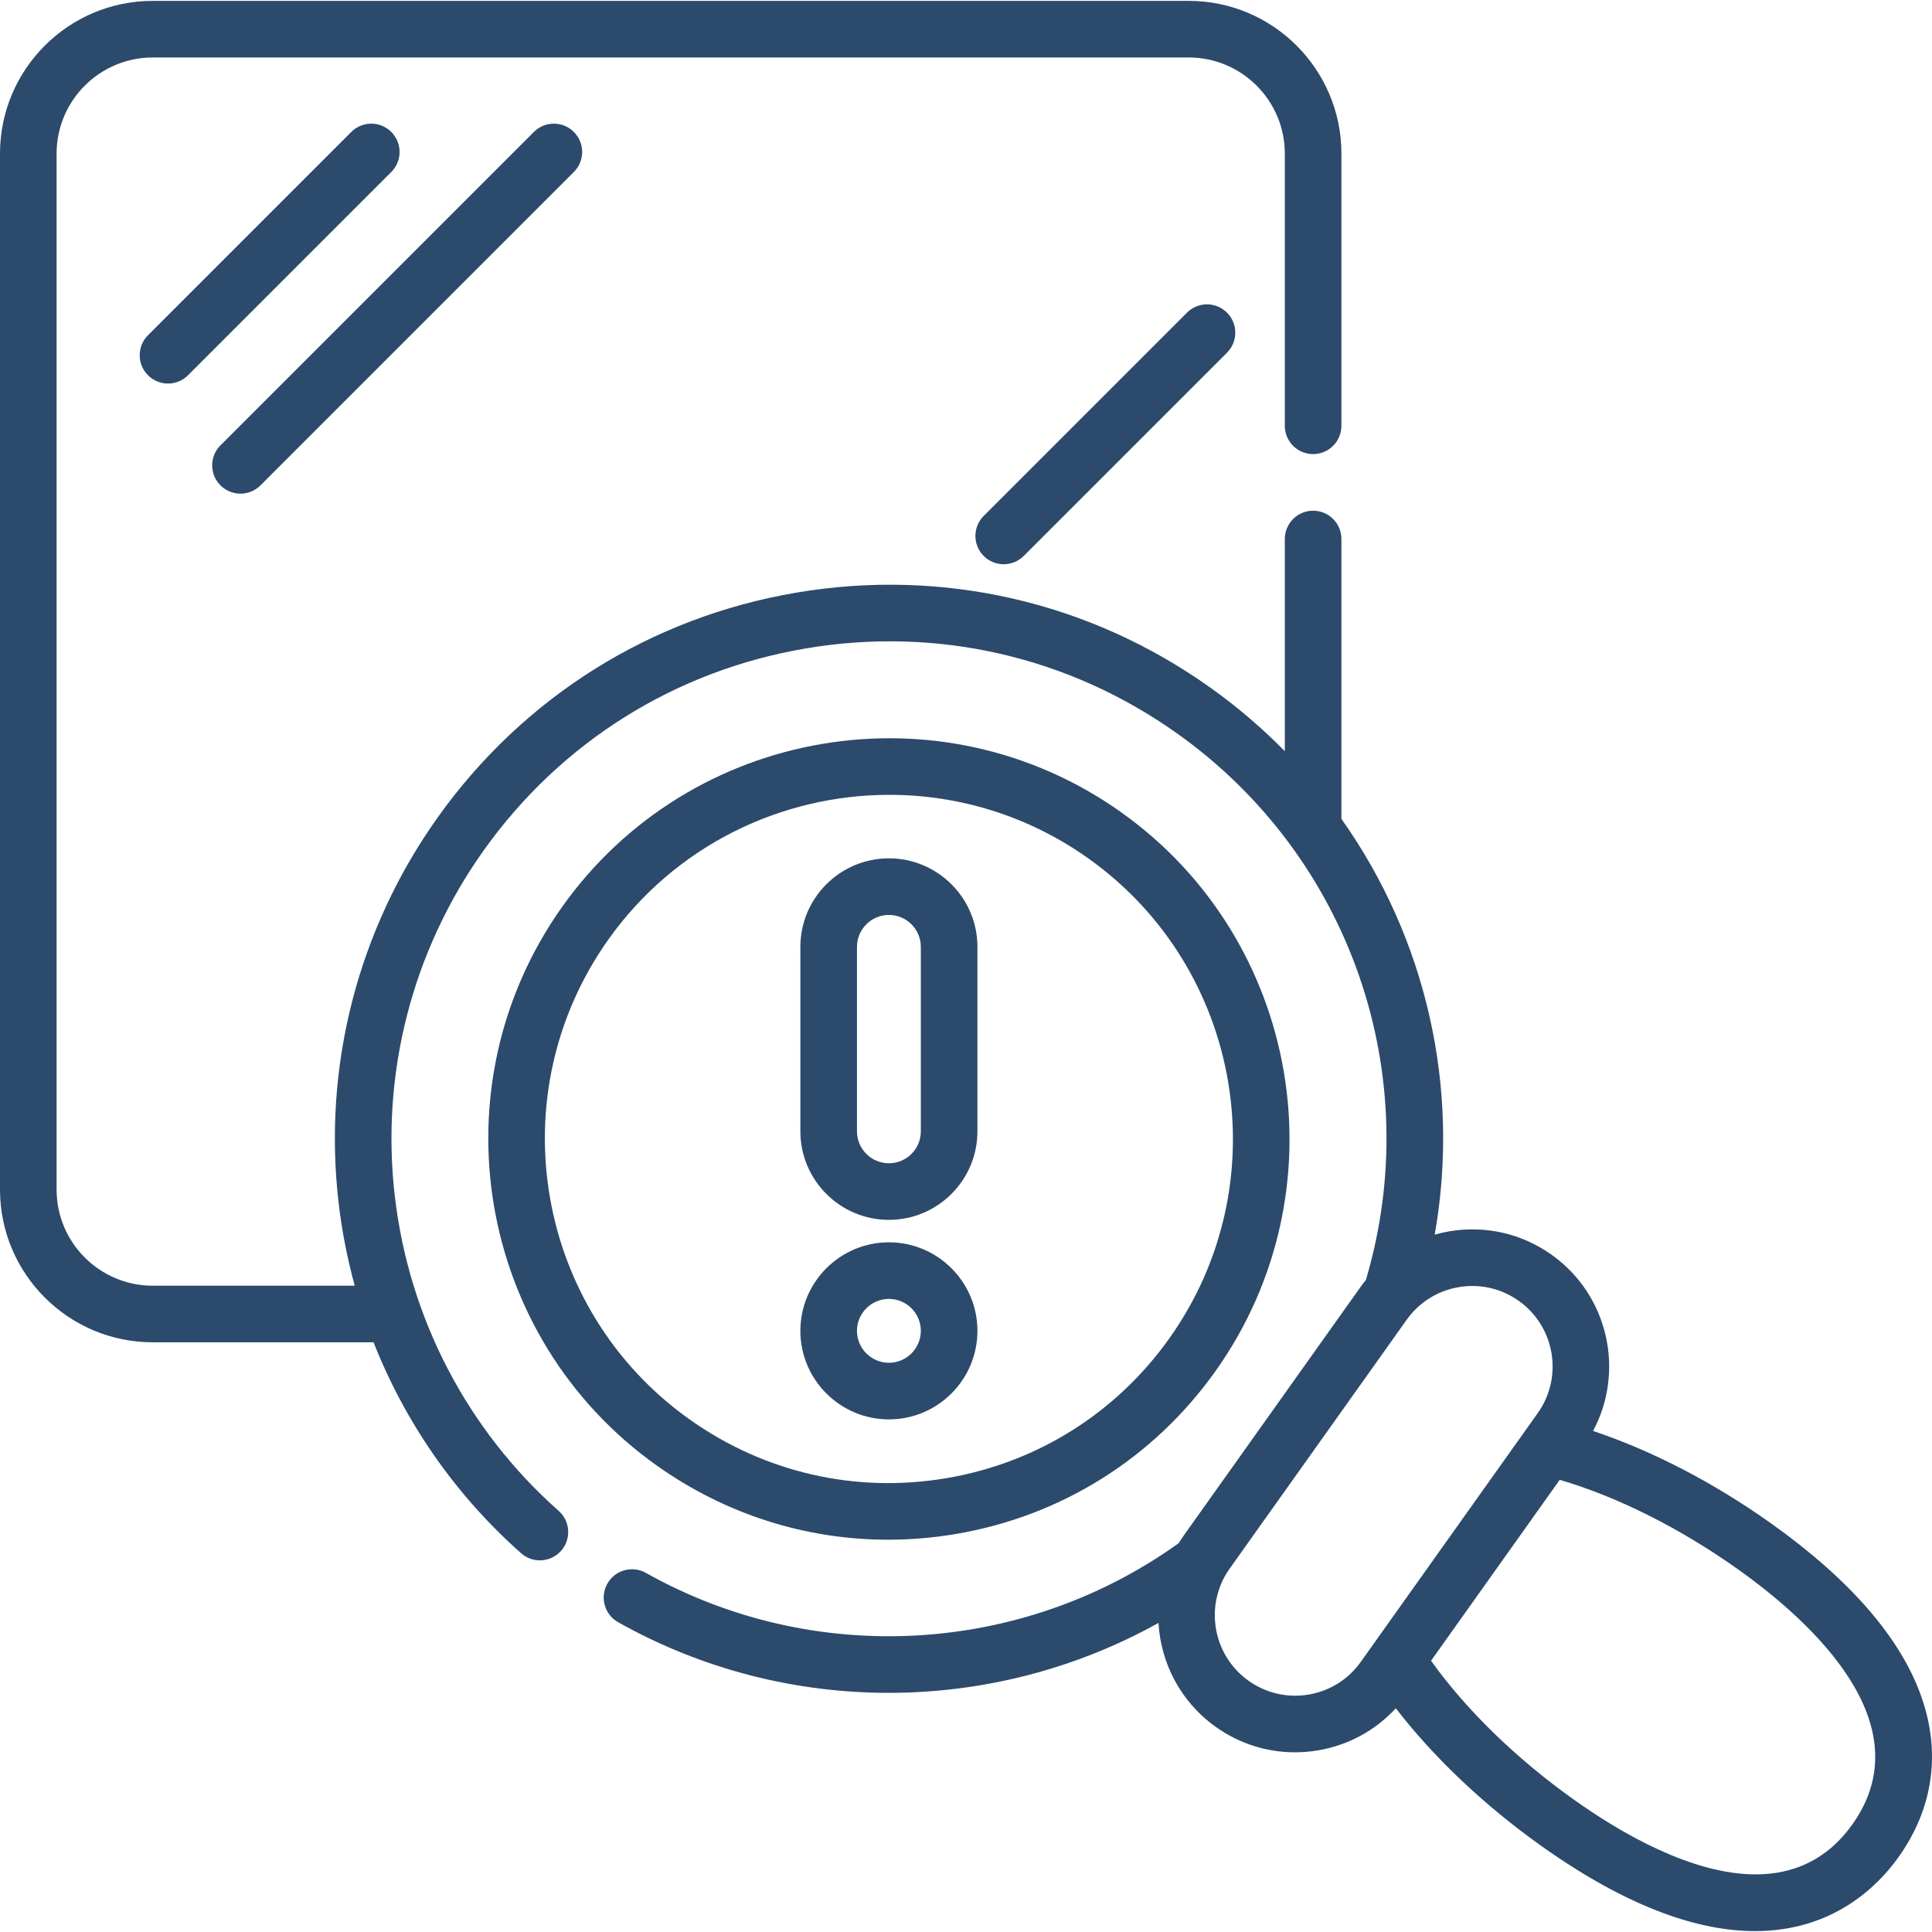 <?xml version="1.0"?>
<svg xmlns="http://www.w3.org/2000/svg" id="Capa_1" enable-background="new 0 0 512.004 512.004" height="512px" viewBox="0 0 512.004 512.004" width="512px"><g><path d="m509.321 450.033c-5.395-15.706-18.855-31.299-40.007-46.347-15.188-10.799-31.583-19.277-47.129-24.462 8.481-15.865 4.057-35.996-10.981-46.694-7.905-5.624-17.527-7.832-27.094-6.218-1.323.223-2.62.522-3.892.882 6.888-38.967-2.326-78.569-24.727-110.18v-74.169c0-4.142-3.358-7.5-7.5-7.5s-7.5 3.358-7.5 7.5v56.233c-6.015-6.127-12.628-11.793-19.813-16.904-31.961-22.731-70.858-31.658-109.529-25.136-38.67 6.522-72.482 27.714-95.208 59.67-21.141 29.713-30.441 66.005-26.189 102.192.872 7.422 2.306 14.713 4.256 21.826h-53.548c-14.039 0-25.46-11.421-25.46-25.46v-274.572c0-14.039 11.421-25.46 25.46-25.46h274.57c14.039 0 25.46 11.421 25.46 25.46v72.15c0 4.142 3.358 7.5 7.5 7.5s7.5-3.358 7.5-7.5v-72.15c0-22.31-18.15-40.46-40.46-40.46h-274.57c-22.31.001-40.46 18.151-40.46 40.46v274.57c0 22.31 18.15 40.46 40.46 40.46h58.539c8.397 21.317 21.711 40.497 39.108 55.905 1.428 1.264 3.202 1.885 4.97 1.885 2.073 0 4.136-.854 5.618-2.528 2.746-3.101 2.458-7.841-.642-10.587-24.2-21.432-39.615-50.998-43.405-83.252-3.817-32.486 4.533-65.069 23.514-91.747 20.405-28.692 50.762-47.718 85.481-53.574 34.718-5.855 69.643 2.159 98.34 22.568 46.049 32.758 66.011 90.796 49.994 144.821-.489.603-.968 1.218-1.422 1.857l-46.898 65.93c-.459.645-.884 1.302-1.295 1.966-41.455 29.722-96.706 32.856-141.198 7.866-3.612-2.029-8.184-.745-10.212 2.866s-.745 8.184 2.866 10.212c22.306 12.529 47.031 18.715 71.7 18.715 24.735 0 49.407-6.235 71.496-18.528.61 10.635 5.851 20.912 15.186 27.552 6.217 4.423 13.496 6.733 20.976 6.733 2.03 0 4.076-.17 6.118-.515 8.024-1.354 15.196-5.268 20.621-11.157 10.004 12.994 23.392 25.701 38.567 36.497 23.68 16.84 42.277 22.56 56.62 22.559 20.784-.001 32.633-12.016 38.043-19.622 9.107-12.801 11.243-27.365 6.176-42.113zm-162.522-.954c-5.613.948-11.263-.349-15.905-3.65-9.58-6.814-11.829-20.152-5.015-29.731l46.898-65.929c3.301-4.641 8.212-7.718 13.827-8.665 1.199-.202 2.399-.302 3.592-.302 4.39 0 8.663 1.356 12.313 3.952 9.579 6.814 11.829 20.152 5.015 29.731l-46.898 65.929c-3.301 4.641-8.212 7.718-13.827 8.665zm144.122 34.375c-6.885 9.68-15.961 13.282-25.661 13.281-16.921-.001-35.734-10.965-48.084-19.748-15.368-10.933-28.657-23.884-37.929-36.873l34.102-47.941c15.297 4.493 31.89 12.799 47.271 23.735 19.428 13.823 49.2 40.977 30.301 67.546z" data-original="#000000" class="active-path" data-old_color="#000000" fill="#2C4A6B"/><path d="m235.344 408.042c5.937 0 11.918-.498 17.891-1.505 27.973-4.719 52.434-20.048 68.877-43.164 33.945-47.719 22.739-114.158-24.981-148.103-47.718-33.944-114.158-22.737-148.103 24.981-33.945 47.719-22.738 114.158 24.981 148.103 18.181 12.933 39.465 19.688 61.335 19.688zm-74.094-159.096c17.769-24.979 45.9-38.306 74.445-38.306 18.284 0 36.74 5.472 52.741 16.853 40.979 29.15 50.603 86.205 21.453 127.185-14.121 19.851-35.127 33.016-59.149 37.067-24.023 4.053-48.184-1.493-68.036-15.614-40.98-29.15-50.603-86.205-21.454-127.185z" data-original="#000000" class="active-path" data-old_color="#000000" fill="#2C4A6B"/><path d="m235.57 323.279c12.937 0 23.462-10.525 23.462-23.462v-48.884c0-12.937-10.525-23.462-23.462-23.462s-23.462 10.525-23.462 23.462v48.884c0 12.937 10.525 23.462 23.462 23.462zm-8.462-72.346c0-4.666 3.796-8.462 8.462-8.462s8.462 3.796 8.462 8.462v48.884c0 4.666-3.796 8.462-8.462 8.462s-8.462-3.796-8.462-8.462z" data-original="#000000" class="active-path" data-old_color="#000000" fill="#2C4A6B"/><path d="m235.57 376.153c12.937 0 23.462-10.525 23.462-23.462s-10.525-23.462-23.462-23.462-23.462 10.525-23.462 23.462 10.525 23.462 23.462 23.462zm0-31.924c4.666 0 8.462 3.796 8.462 8.462s-3.796 8.462-8.462 8.462-8.462-3.796-8.462-8.462 3.796-8.462 8.462-8.462z" data-original="#000000" class="active-path" data-old_color="#000000" fill="#2C4A6B"/><path d="m103.698 34.969c-2.929-2.929-7.678-2.929-10.606 0l-53.872 53.872c-2.929 2.929-2.929 7.677 0 10.606 1.464 1.465 3.384 2.197 5.303 2.197s3.839-.732 5.303-2.197l53.872-53.872c2.929-2.928 2.929-7.677 0-10.606z" data-original="#000000" class="active-path" data-old_color="#000000" fill="#2C4A6B"/><path d="m63.728 130.825c1.919 0 3.839-.732 5.303-2.197l83.052-83.052c2.929-2.929 2.929-7.677 0-10.606s-7.678-2.929-10.606 0l-83.052 83.052c-2.929 2.929-2.929 7.677 0 10.606 1.464 1.464 3.383 2.197 5.303 2.197z" data-original="#000000" class="active-path" data-old_color="#000000" fill="#2C4A6B"/><path d="m314.564 82.855-53.872 53.872c-2.929 2.929-2.929 7.678 0 10.606 1.464 1.465 3.384 2.197 5.303 2.197s3.839-.732 5.303-2.197l53.872-53.872c2.929-2.929 2.929-7.677 0-10.606-2.928-2.929-7.677-2.929-10.606 0z" data-original="#000000" class="active-path" data-old_color="#000000" fill="#2C4A6B"/></g> </svg>
